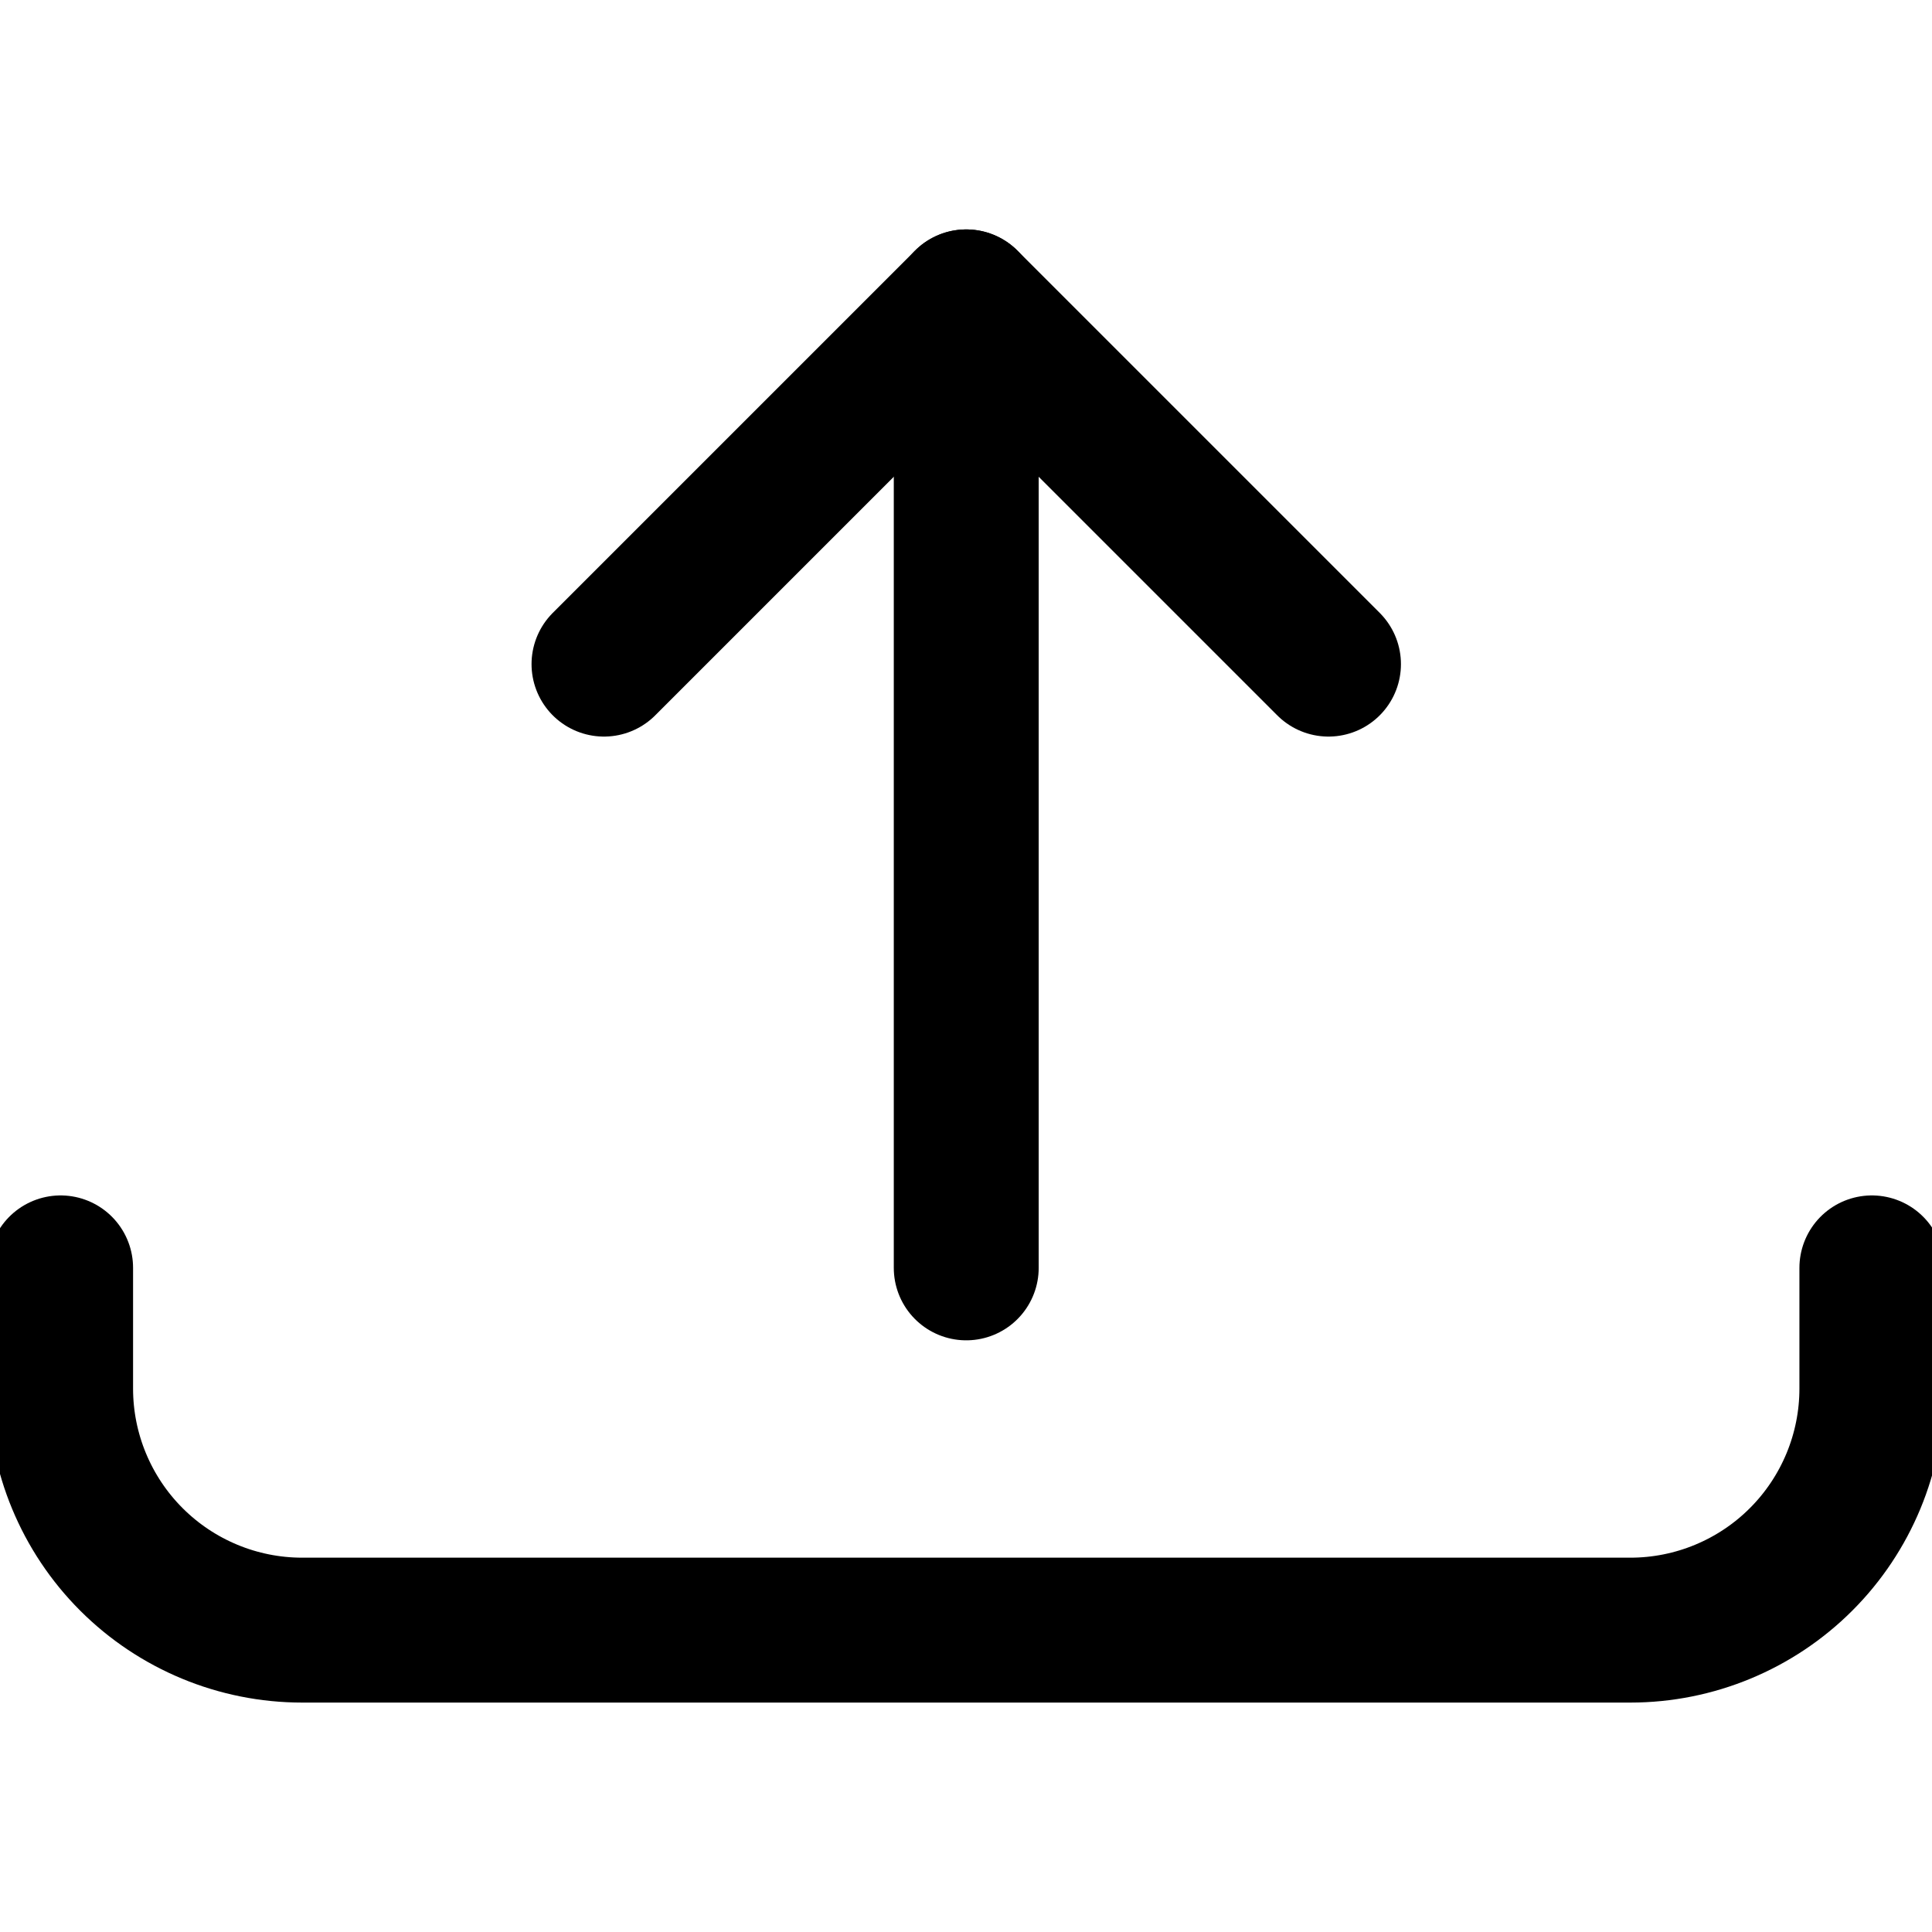 <svg width="16" height="16" viewBox="0 0 16 16" fill="none" xmlns="http://www.w3.org/2000/svg">
<g clip-path="url(#clip0_19795_20359)">
<path d="M8.002 10.5V2.5" stroke="black" style="stroke:black;stroke-opacity:1;" stroke-width="1.2" stroke-linecap="round" stroke-linejoin="round"/>
<path d="M11.002 5.5L8.002 2.5L5.002 5.5" stroke="black" style="stroke:black;stroke-opacity:1;" stroke-width="1.2" stroke-linecap="round" stroke-linejoin="round"/>
<path d="M15.502 10.5V11.5C15.502 12.03 15.291 12.539 14.916 12.914C14.541 13.289 14.032 13.5 13.502 13.5H2.502C1.972 13.5 1.463 13.289 1.088 12.914C0.713 12.539 0.502 12.03 0.502 11.5V10.5" stroke="black" style="stroke:black;stroke-opacity:1;" stroke-width="1.2" stroke-linecap="round" stroke-linejoin="round"/>
</g>
<defs>
<clipPath id="clip0_19795_20359">
<rect width="16" height="16" fill="white" style="fill:white;fill-opacity:1;"/>
</clipPath>
</defs>
</svg>
